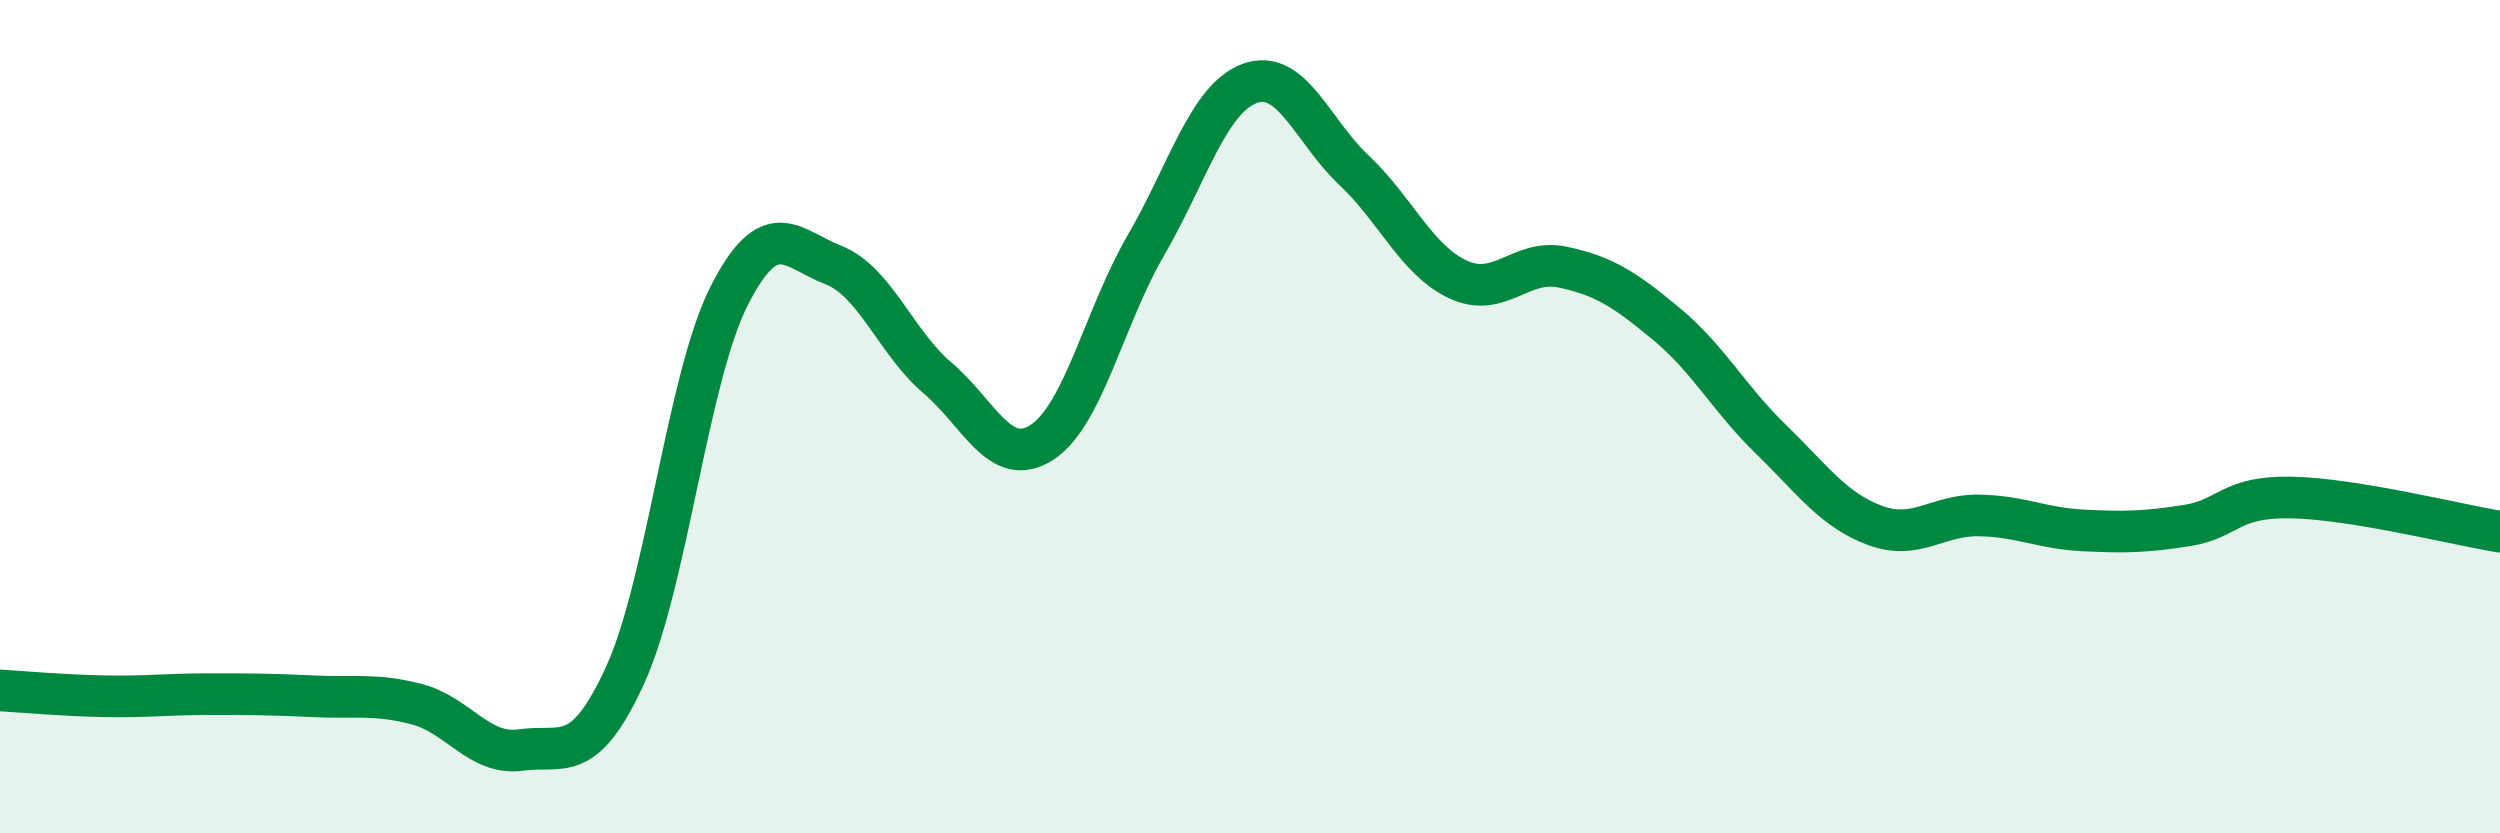 
    <svg width="60" height="20" viewBox="0 0 60 20" xmlns="http://www.w3.org/2000/svg">
      <path
        d="M 0,16.57 C 0.5,16.6 1.5,16.69 2.5,16.71 C 3.5,16.73 4,16.66 5,16.66 C 6,16.66 6.5,16.66 7.5,16.71 C 8.5,16.76 9,16.64 10,16.9 C 11,17.16 11.5,18.14 12.5,18 C 13.5,17.86 14,18.39 15,16.21 C 16,14.03 16.5,9.07 17.5,7.1 C 18.5,5.13 19,5.97 20,6.36 C 21,6.75 21.5,8.22 22.5,9.07 C 23.5,9.92 24,11.26 25,10.62 C 26,9.98 26.5,7.61 27.5,5.89 C 28.5,4.17 29,2.36 30,2 C 31,1.64 31.5,3.15 32.5,4.09 C 33.5,5.03 34,6.25 35,6.71 C 36,7.17 36.5,6.2 37.5,6.41 C 38.5,6.62 39,6.95 40,7.78 C 41,8.61 41.5,9.57 42.5,10.54 C 43.5,11.51 44,12.24 45,12.61 C 46,12.98 46.5,12.35 47.5,12.37 C 48.5,12.39 49,12.68 50,12.73 C 51,12.78 51.5,12.77 52.5,12.61 C 53.5,12.45 53.5,11.91 55,11.94 C 56.5,11.97 59,12.6 60,12.76L60 20L0 20Z"
        fill="#008740"
        opacity="0.1"
        stroke-linecap="round"
        stroke-linejoin="round"
      />
      <path
        d="M 0,16.57 C 0.5,16.6 1.5,16.69 2.5,16.71 C 3.5,16.73 4,16.66 5,16.66 C 6,16.66 6.5,16.66 7.5,16.71 C 8.5,16.76 9,16.64 10,16.9 C 11,17.16 11.5,18.14 12.5,18 C 13.5,17.86 14,18.39 15,16.21 C 16,14.03 16.5,9.07 17.5,7.1 C 18.5,5.13 19,5.97 20,6.36 C 21,6.75 21.5,8.22 22.5,9.07 C 23.5,9.92 24,11.26 25,10.62 C 26,9.98 26.5,7.61 27.5,5.89 C 28.5,4.17 29,2.36 30,2 C 31,1.64 31.5,3.15 32.5,4.09 C 33.5,5.03 34,6.25 35,6.71 C 36,7.17 36.5,6.2 37.5,6.41 C 38.5,6.62 39,6.95 40,7.78 C 41,8.61 41.5,9.57 42.5,10.54 C 43.5,11.51 44,12.24 45,12.61 C 46,12.98 46.5,12.35 47.5,12.37 C 48.5,12.39 49,12.68 50,12.73 C 51,12.78 51.5,12.77 52.5,12.61 C 53.5,12.45 53.5,11.91 55,11.94 C 56.5,11.97 59,12.6 60,12.76"
        stroke="#008740"
        stroke-width="1"
        fill="none"
        stroke-linecap="round"
        stroke-linejoin="round"
      />
    </svg>
  